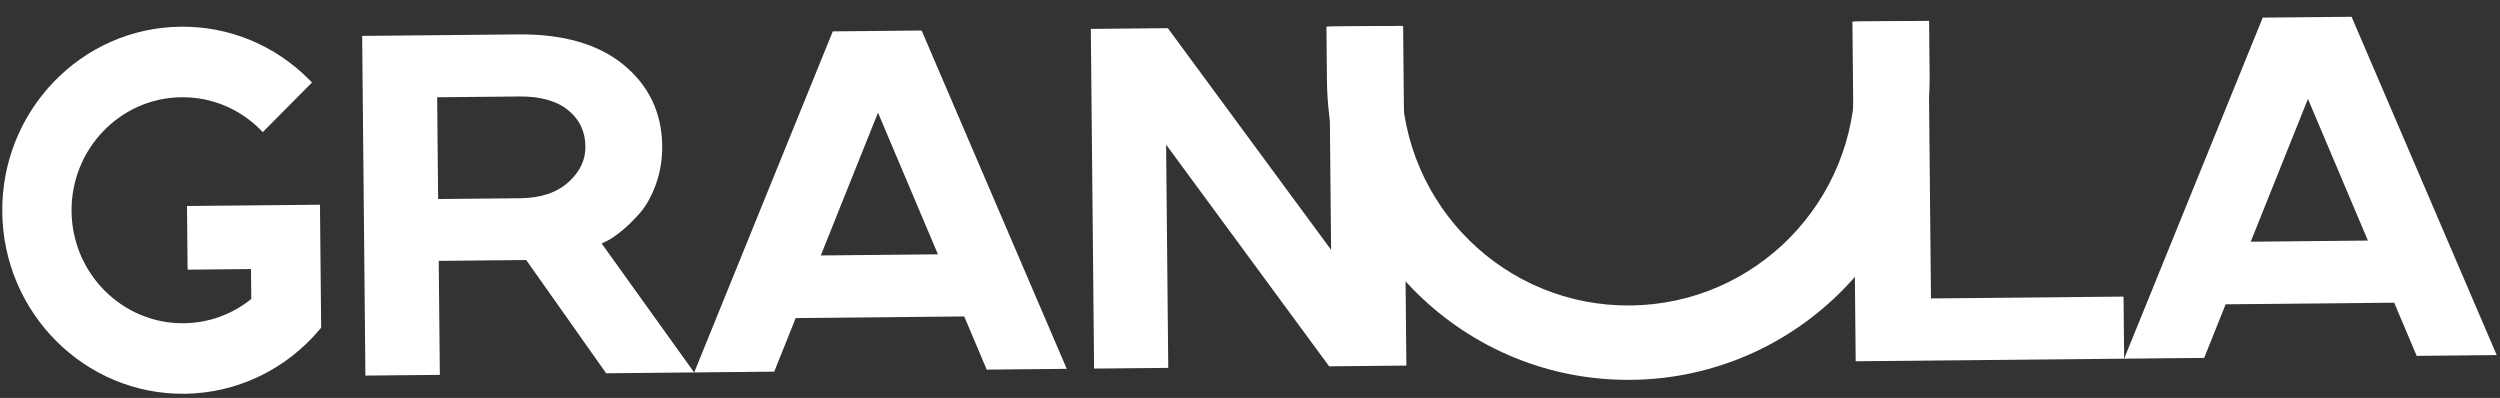 <svg width="534" height="85" viewBox="0 0 534 85" fill="none" xmlns="http://www.w3.org/2000/svg">
<rect x="0" y="0" width="534" height="85" fill="#333333" stroke="none"/>
<path d="M505.784 51.387L480.756 51.628L492.978 21.127L505.784 51.387ZM502.504 4.068L502.3 3.583L483.32 3.765L453.717 76.612L470.81 76.448L475.396 65.001L511.397 64.654L516.202 76.011L533.295 75.846L502.504 4.068Z" fill="white"/>
<path d="M412.455 63.747L411.885 4.453L395.676 4.609L396.374 77.165L453.716 76.613L453.588 63.352L412.455 63.747Z" fill="white"/>
<path d="M125.045 31.314C125.072 34.175 123.887 36.658 121.419 38.906C118.958 41.144 115.499 42.302 111.138 42.344L93.584 42.513L93.375 20.776L110.929 20.608C115.434 20.564 118.953 21.557 121.387 23.562C123.819 25.561 125.014 28.099 125.045 31.314ZM128.513 52.012L129.241 51.653C130.237 51.217 131.387 50.466 132.747 49.356C134.066 48.275 135.394 46.975 136.694 45.491C138.034 43.958 139.178 41.899 140.1 39.368C141.017 36.838 141.472 34.078 141.444 31.159C141.377 24.118 138.609 18.298 133.218 13.855C127.865 9.448 120.322 7.257 110.804 7.348L77.356 7.67L78.053 80.225L93.948 80.072L93.714 55.721L112.396 55.541L129.478 79.731L148.268 79.55L128.513 52.012Z" fill="white"/>
<path d="M283.865 5.685L284.324 53.37L249.449 6.016L233 6.174L233.698 78.729L249.538 78.577L249.08 30.895L283.906 78.246L300.403 78.087L299.706 5.532L283.865 5.685Z" fill="white"/>
<path d="M200.344 54.325L175.318 54.565L187.54 24.065L200.344 54.325ZM197.068 7.005L196.861 6.52L177.884 6.703L148.28 79.549L165.374 79.385L169.961 67.938L205.959 67.592L210.765 78.948L227.857 78.784L197.068 7.005Z" fill="white"/>
<path d="M68.584 68.425L68.346 43.729L39.941 44.002L40.072 57.599L53.612 57.468L53.673 63.861C49.52 67.202 44.534 68.994 39.23 69.045C26.156 69.171 15.412 58.446 15.284 45.136C15.156 31.827 25.689 20.895 38.766 20.769C45.087 20.708 51.059 23.155 55.581 27.659L56.136 28.213L66.645 17.616L66.078 17.043C58.716 9.632 48.968 5.604 38.621 5.704C17.384 5.908 0.275 23.663 0.483 45.279C0.691 66.895 18.138 84.314 39.375 84.11C50.582 84.002 61.167 78.935 68.42 70.207L68.601 69.99L68.586 68.425L68.584 68.425Z" fill="white"/>
<path d="M283.328 5.689L283.44 17.283C283.782 52.889 312.87 81.478 348.395 81.136C383.922 80.795 412.508 51.653 412.165 16.049L412.054 4.477L396.143 4.63L396.254 16.202C396.512 43.033 375.015 64.993 348.242 65.251C321.47 65.508 299.608 43.965 299.349 17.132L299.238 5.536L283.328 5.689Z" fill="white"/>
</svg>
